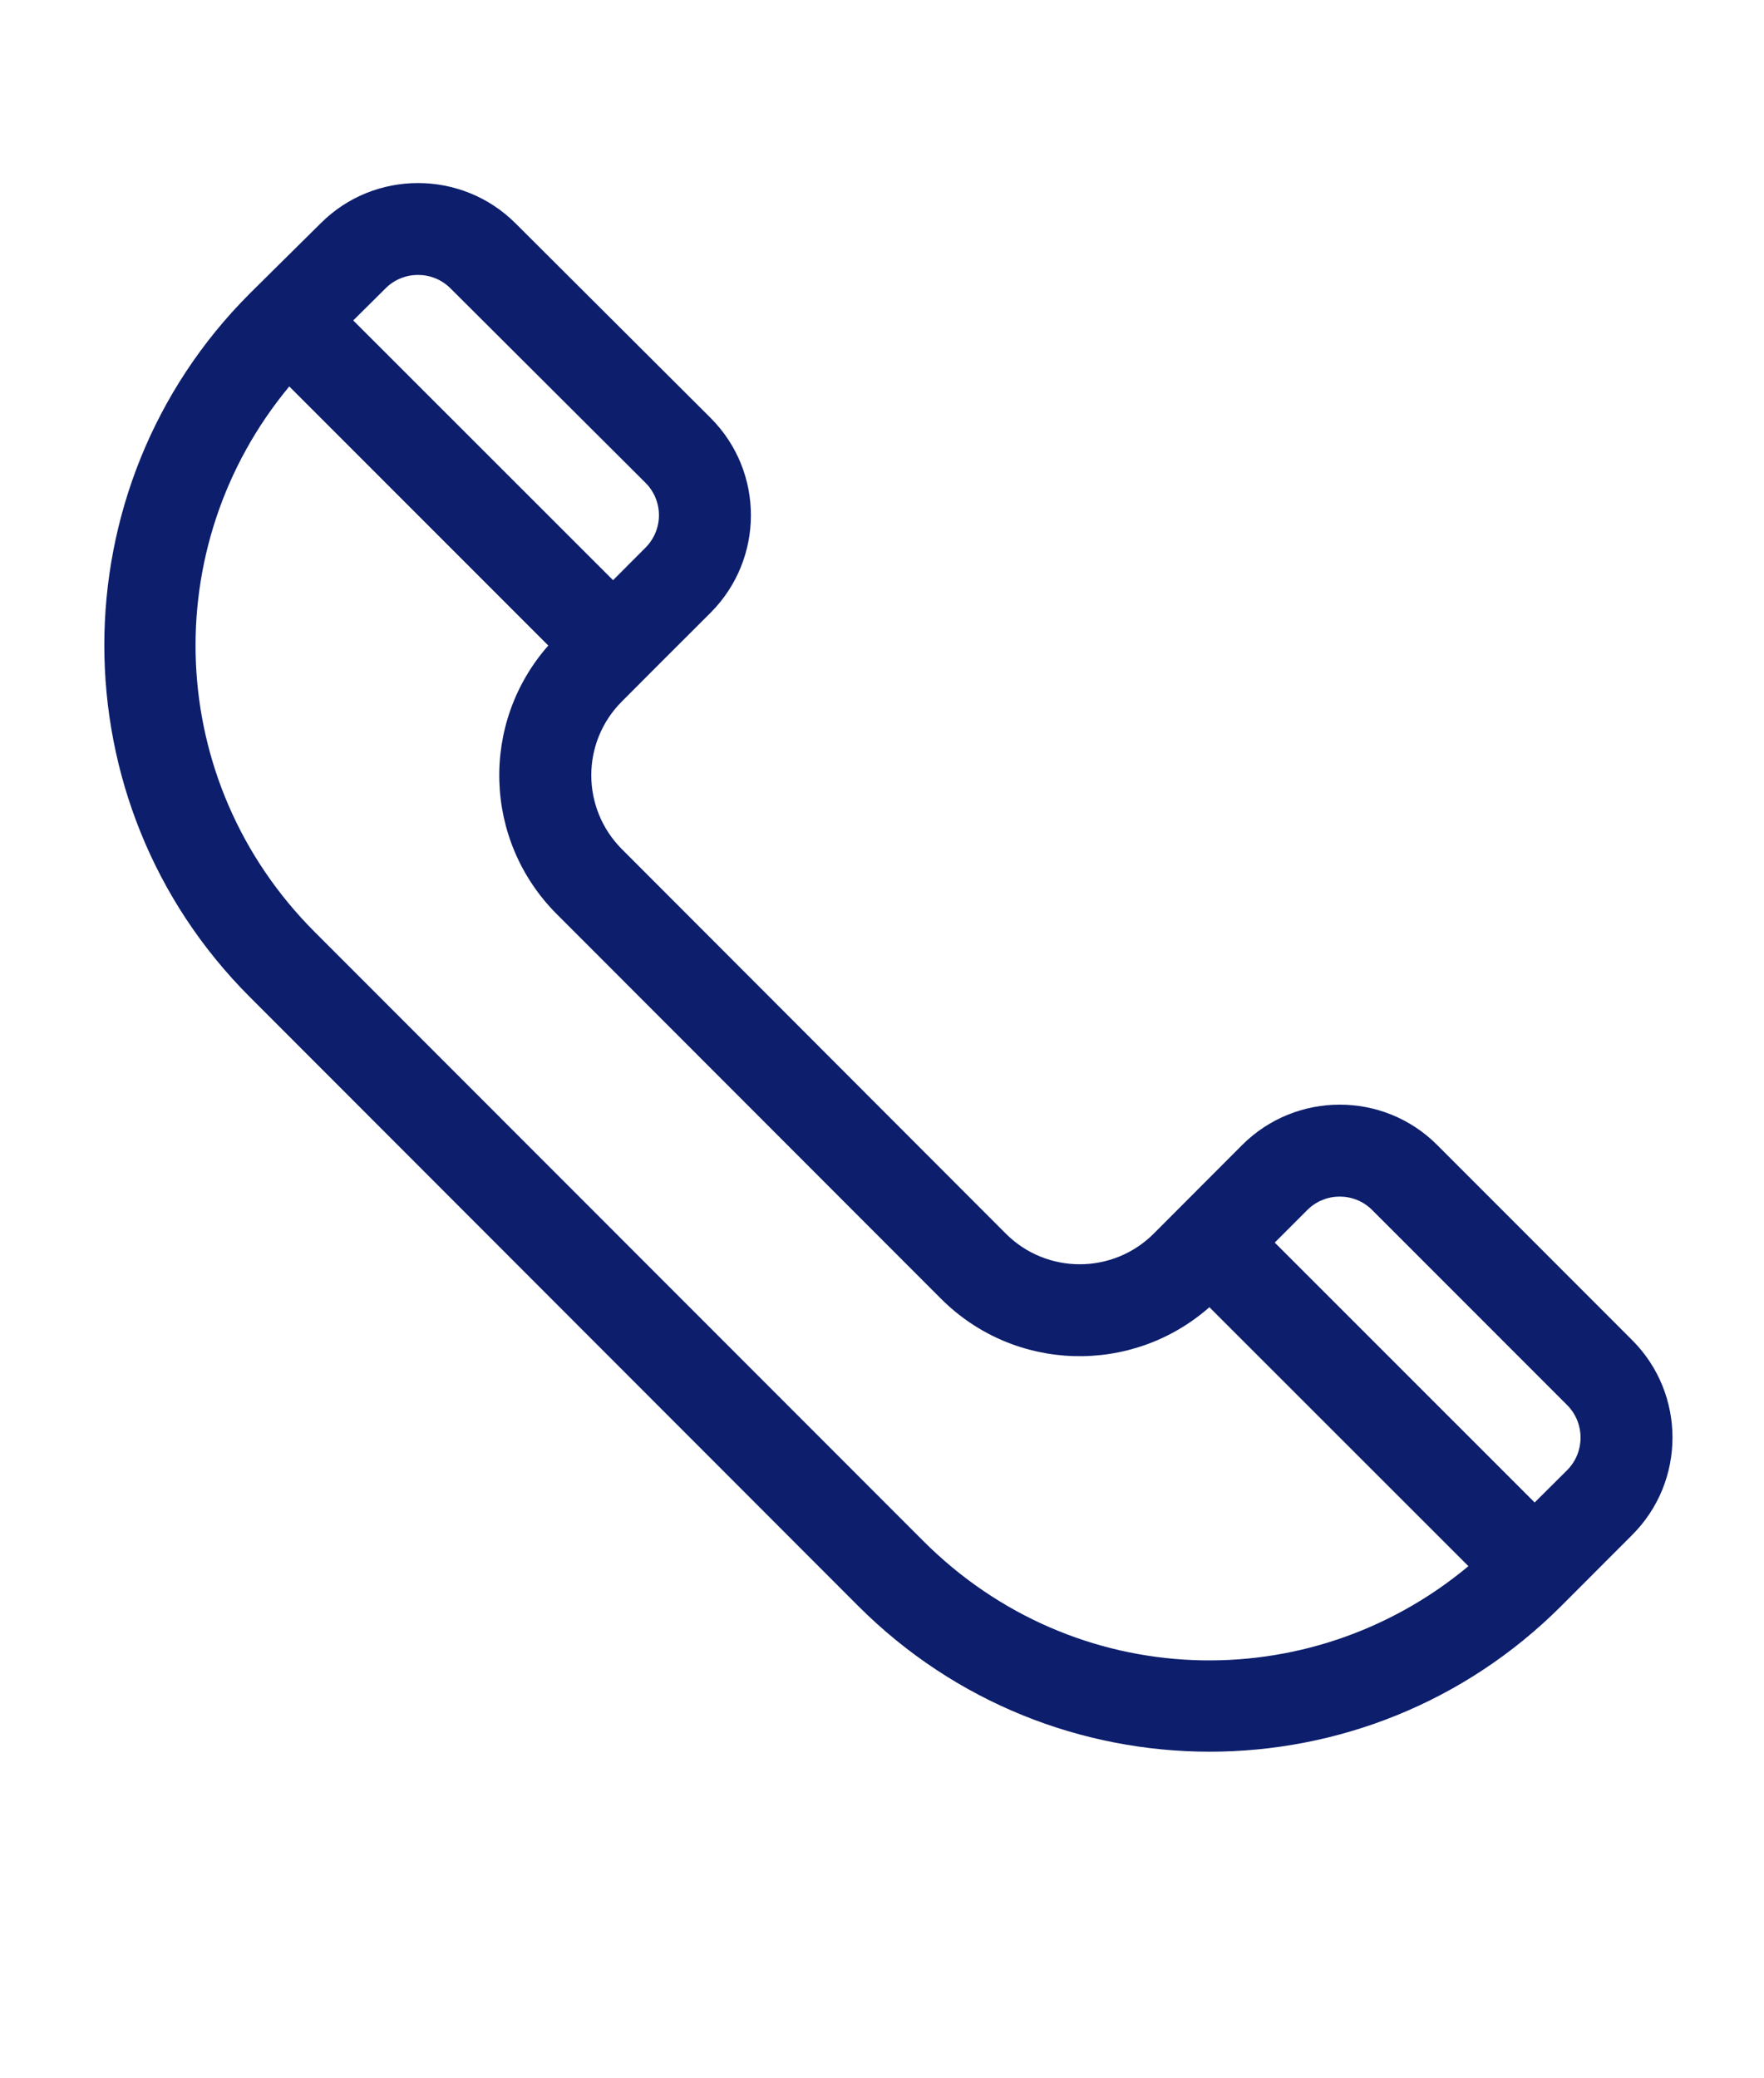 <?xml version="1.0" encoding="utf-8"?>
<!-- Generator: Adobe Illustrator 16.0.3, SVG Export Plug-In . SVG Version: 6.00 Build 0)  -->
<!DOCTYPE svg PUBLIC "-//W3C//DTD SVG 1.1//EN" "http://www.w3.org/Graphics/SVG/1.1/DTD/svg11.dtd">
<svg version="1.1" id="Capa_1" xmlns="http://www.w3.org/2000/svg" xmlns:xlink="http://www.w3.org/1999/xlink" x="0px" y="0px"
	 width="21.813px" height="25.688px" viewBox="0 0 21.813 25.688" enable-background="new 0 0 21.813 25.688" xml:space="preserve">
<g>
	<path fill="#3C832D" d="M459.785,377.177h-13.508c-4.588,0-8.32,3.731-8.32,8.32v13.508c0,4.587,3.732,8.318,8.32,8.318h13.508
		c4.588,0,8.319-3.732,8.319-8.318v-13.508C468.104,380.908,464.373,377.177,459.785,377.177 M465.43,399.005
		c0,3.111-2.532,5.645-5.645,5.645h-13.508c-3.113,0-5.645-2.533-5.645-5.645v-13.508c0-3.113,2.531-5.646,5.645-5.646h13.508
		c3.112,0,5.645,2.532,5.645,5.646V399.005z"/>
	<path fill="#3C832D" d="M453.031,384.482c-4.284,0-7.77,3.485-7.77,7.768c0,4.283,3.485,7.769,7.77,7.769
		c4.283,0,7.768-3.485,7.768-7.769C460.799,387.968,457.314,384.482,453.031,384.482 M453.031,397.343
		c-2.809,0-5.094-2.283-5.094-5.093c0-2.808,2.285-5.095,5.094-5.095s5.094,2.287,5.094,5.095
		C458.125,395.06,455.84,397.343,453.031,397.343"/>
	<path fill="#3C832D" d="M461.125,382.215c-0.516,0-1.021,0.208-1.385,0.573c-0.367,0.363-0.576,0.87-0.576,1.389
		c0,0.516,0.21,1.02,0.576,1.387c0.363,0.364,0.869,0.573,1.385,0.573c0.518,0,1.021-0.209,1.387-0.573
		c0.366-0.367,0.574-0.872,0.574-1.387c0-0.519-0.208-1.025-0.574-1.389C462.148,382.423,461.643,382.215,461.125,382.215"/>
	<path fill="#3C832D" d="M382.547,387.697h-5.606v-3.738c0-1.032,0.837-1.869,1.869-1.869h1.868v-4.673h-3.737
		c-3.097,0-5.608,2.51-5.608,5.607v4.673h-3.738v4.673h3.738v14.954h5.608V392.37h3.737L382.547,387.697z"/>
	<path fill="#0C1E6C" d="M693.757,492.987l-2.411-2.412c-0.664-0.664-1.744-0.664-2.41,0l-1.095,1.097
		c-0.505,0.504-1.323,0.504-1.827,0.001l-4.749-4.754c-0.504-0.506-0.505-1.321,0-1.826c0.176-0.177,0.683-0.685,1.097-1.097
		c0.66-0.661,0.67-1.739-0.002-2.41l-2.41-2.403c-0.664-0.664-1.746-0.664-2.408-0.001c-0.496,0.491-0.656,0.648-0.879,0.87
		c-2.396,2.396-2.396,6.297,0,8.692l7.525,7.53c2.403,2.402,6.291,2.402,8.694,0l0.875-0.876
		C694.423,494.733,694.423,493.652,693.757,492.987 M690.543,491.38l2.411,2.411c0.221,0.222,0.221,0.582,0,0.804l-0.402,0.4
		l-3.214-3.213l0.402-0.402C689.961,491.158,690.322,491.158,690.543,491.38 M679.146,479.987l2.41,2.402
		c0.223,0.222,0.223,0.581,0,0.804l-0.4,0.401l-3.213-3.212l0.399-0.396C678.563,479.765,678.925,479.765,679.146,479.987
		 M684.992,495.471l-7.526-7.529c-1.854-1.854-1.956-4.766-0.313-6.742l3.203,3.203c-0.842,0.954-0.807,2.408,0.105,3.32l4.75,4.753
		c0.91,0.911,2.363,0.948,3.32,0.106l3.203,3.201C689.762,497.425,686.859,497.338,684.992,495.471"/>
	<path fill="#0C1E6C" d="M376.412,477.855c-4.133,0-7.495,3.362-7.495,7.495c0,1.396,0.387,2.759,1.118,3.941l5.951,9.587
		c0.112,0.185,0.313,0.296,0.529,0.296h0.006c0.217-0.002,0.418-0.117,0.53-0.304l5.798-9.681c0.692-1.158,1.057-2.485,1.057-3.84
		C383.906,481.218,380.545,477.855,376.412,477.855 M381.777,488.549l-5.271,8.802l-5.41-8.717c-0.608-0.984-0.938-2.12-0.938-3.283
		c0-3.445,2.81-6.255,6.254-6.255c3.443,0,6.25,2.81,6.25,6.255C382.662,486.479,382.354,487.586,381.777,488.549"/>
	<path fill="#0C1E6C" d="M376.412,481.603c-2.066,0-3.748,1.682-3.748,3.748c0,2.053,1.654,3.747,3.748,3.747
		c2.119,0,3.748-1.718,3.748-3.747C380.16,483.284,378.478,481.603,376.412,481.603 M376.412,487.857
		c-1.386,0-2.506-1.126-2.506-2.507c0-1.378,1.129-2.507,2.506-2.507s2.502,1.129,2.502,2.507
		C378.914,486.711,377.818,487.857,376.412,487.857"/>
	<path fill="#0C1E6C" d="M884.089,488.286c1.156,0.74,2.576,0.819,3.896,0.213c0.281-0.13,0.402-0.462,0.273-0.743
		c-0.129-0.28-0.461-0.403-0.742-0.274c-0.965,0.444-1.994,0.394-2.824-0.138c-0.811-0.52-1.293-1.401-1.293-2.359
		c0-1.543,1.256-2.797,2.799-2.797c1.541,0,2.797,1.254,2.797,2.797c0,0.31-0.25,0.561-0.559,0.561
		c-0.283,0-0.547-0.214-0.561-0.551v-0.01c0-0.925-0.752-1.678-1.678-1.678s-1.68,0.753-1.68,1.678c0,0.927,0.754,1.68,1.68,1.68
		c0.43,0,0.82-0.162,1.119-0.43c0.297,0.268,0.689,0.43,1.119,0.43c0.926,0,1.678-0.753,1.678-1.68c0-2.159-1.756-3.918-3.916-3.918
		s-3.918,1.759-3.918,3.918C882.28,486.326,882.956,487.561,884.089,488.286 M886.198,485.545c-0.309,0-0.563-0.251-0.563-0.561
		c0-0.308,0.254-0.559,0.563-0.559c0.285,0,0.521,0.217,0.555,0.495c-0.008,0.051-0.01,0.103-0.004,0.154
		C886.706,485.341,886.476,485.545,886.198,485.545"/>
	<path fill="#0C1E6C" d="M894.593,486.179c-0.002-0.146-0.059-0.29-0.164-0.396l-2.076-2.075v-4.319c0-0.309-0.25-0.56-0.559-0.56
		h-11.193c-0.309,0-0.559,0.251-0.559,0.56v4.319l-2.076,2.075c-0.002,0.002-0.002,0.004-0.004,0.006
		c-0.105,0.108-0.158,0.251-0.158,0.39c0,0-0.002,0-0.002,0.001v10.072c0,0.928,0.756,1.68,1.68,1.68h13.43
		c0.928,0,1.682-0.754,1.682-1.68V486.179L894.593,486.179z M893.241,486.179l-0.889,0.888v-1.775L893.241,486.179z
		 M891.233,479.948v3.992v4.245l-3.031,3.03h-4.012l-3.031-3.03v-4.245v-3.992H891.233z M880.042,487.066l-0.889-0.888l0.889-0.888
		V487.066z M878.923,496.021v-8.49l4.244,4.245L878.923,496.021z M879.714,496.813l4.477-4.479h4.012l4.479,4.479H879.714z
		 M893.472,496.021l-4.244-4.245l4.244-4.245V496.021z"/>
</g>
<path fill="#3C832D" d="M335.441-8.646h-13.508c-4.588,0-8.32,3.731-8.32,8.32v13.508c0,4.587,3.732,8.318,8.32,8.318h13.508
	c4.588,0,8.319-3.732,8.319-8.318V-0.326C343.761-4.915,340.029-8.646,335.441-8.646 M341.086,13.182
	c0,3.111-2.532,5.645-5.645,5.645h-13.508c-3.113,0-5.645-2.533-5.645-5.645V-0.326c0-3.113,2.531-5.646,5.645-5.646h13.508
	c3.112,0,5.645,2.532,5.645,5.646V13.182z"/>
<path fill="#3C832D" d="M328.688-1.341c-4.284,0-7.77,3.485-7.77,7.768c0,4.283,3.485,7.769,7.77,7.769
	c4.283,0,7.768-3.485,7.768-7.769C336.455,2.145,332.971-1.341,328.688-1.341 M328.688,11.52c-2.809,0-5.094-2.283-5.094-5.093
	c0-2.808,2.285-5.095,5.094-5.095s5.094,2.287,5.094,5.095C333.781,9.236,331.496,11.52,328.688,11.52"/>
<path fill="#3C832D" d="M336.781-3.608c-0.516,0-1.021,0.208-1.385,0.573c-0.367,0.363-0.576,0.87-0.576,1.389
	c0,0.516,0.21,1.02,0.576,1.387c0.363,0.364,0.869,0.573,1.385,0.573c0.518,0,1.021-0.209,1.387-0.573
	c0.366-0.367,0.574-0.872,0.574-1.387c0-0.519-0.208-1.025-0.574-1.389C337.805-3.4,337.299-3.608,336.781-3.608"/>
<path fill="#3C832D" d="M274.297,7.165h-5.606V3.427c0-1.032,0.837-1.869,1.869-1.869h1.868v-4.673h-3.737
	c-3.097,0-5.608,2.51-5.608,5.607v4.673h-3.738v4.673h3.738v14.954h5.608V11.838h3.737L274.297,7.165z"/>
<g>
	<path fill="#0C1E6C" d="M20.182,16.565l-2.411-2.412c-0.664-0.664-1.744-0.664-2.41,0l-1.095,1.097
		c-0.505,0.504-1.323,0.504-1.827,0.001l-4.749-4.754c-0.504-0.506-0.505-1.321,0-1.826c0.176-0.177,0.683-0.685,1.097-1.097
		c0.66-0.661,0.67-1.739-0.002-2.41l-2.41-2.403C5.71,2.097,4.628,2.097,3.966,2.76C3.47,3.251,3.31,3.408,3.087,3.63
		c-2.396,2.396-2.396,6.297,0,8.692l7.525,7.53c2.403,2.402,6.291,2.402,8.694,0l0.875-0.876
		C20.848,18.312,20.848,17.23,20.182,16.565 M16.968,14.958l2.411,2.411c0.221,0.222,0.221,0.582,0,0.804l-0.402,0.4l-3.214-3.213
		l0.402-0.402C16.386,14.736,16.747,14.736,16.968,14.958 M5.571,3.565l2.41,2.402c0.223,0.222,0.223,0.581,0,0.804l-0.4,0.401
		L4.368,3.961l0.399-0.396C4.988,3.343,5.35,3.343,5.571,3.565 M11.417,19.049L3.891,11.52C2.036,9.665,1.935,6.754,3.577,4.777
		L6.78,7.98c-0.842,0.954-0.807,2.408,0.105,3.32l4.75,4.753c0.91,0.911,2.363,0.948,3.32,0.106l3.203,3.201
		C16.187,21.003,13.284,20.916,11.417,19.049"/>
</g>
<g>
	<path fill="#0C1E6C" d="M68.958-28.667c-4.133,0-7.495,3.362-7.495,7.495c0,1.396,0.387,2.759,1.118,3.941l5.951,9.587
		c0.112,0.185,0.313,0.296,0.529,0.296h0.006c0.217-0.002,0.418-0.117,0.53-0.304l5.798-9.681c0.692-1.158,1.057-2.485,1.057-3.84
		C76.452-25.305,73.091-28.667,68.958-28.667 M74.323-17.974l-5.271,8.802l-5.41-8.717c-0.608-0.984-0.938-2.12-0.938-3.283
		c0-3.445,2.81-6.255,6.254-6.255c3.443,0,6.25,2.81,6.25,6.255C75.208-20.043,74.899-18.937,74.323-17.974"/>
	<path fill="#0C1E6C" d="M68.958-24.92c-2.066,0-3.748,1.682-3.748,3.748c0,2.053,1.654,3.747,3.748,3.747
		c2.119,0,3.748-1.718,3.748-3.747C72.706-23.238,71.023-24.92,68.958-24.92 M68.958-18.665c-1.386,0-2.506-1.126-2.506-2.507
		c0-1.378,1.129-2.507,2.506-2.507s2.502,1.129,2.502,2.507C71.46-19.812,70.364-18.665,68.958-18.665"/>
</g>
<path fill="#0C1E6C" d="M88.716,14.719c1.156,0.74,2.576,0.819,3.896,0.213c0.281-0.13,0.402-0.462,0.273-0.743
	c-0.129-0.28-0.461-0.403-0.742-0.274c-0.965,0.444-1.994,0.394-2.824-0.138c-0.811-0.52-1.293-1.401-1.293-2.359
	c0-1.543,1.256-2.797,2.799-2.797c1.541,0,2.797,1.254,2.797,2.797c0,0.31-0.25,0.561-0.559,0.561c-0.283,0-0.547-0.214-0.561-0.551
	v-0.01c0-0.925-0.752-1.678-1.678-1.678s-1.68,0.753-1.68,1.678c0,0.927,0.754,1.68,1.68,1.68c0.43,0,0.82-0.162,1.119-0.43
	c0.297,0.268,0.689,0.43,1.119,0.43c0.926,0,1.678-0.753,1.678-1.68c0-2.159-1.756-3.918-3.916-3.918s-3.918,1.759-3.918,3.918
	C86.907,12.759,87.583,13.993,88.716,14.719 M90.825,11.978c-0.309,0-0.563-0.251-0.563-0.561c0-0.308,0.254-0.559,0.563-0.559
	c0.285,0,0.521,0.217,0.555,0.495c-0.008,0.051-0.01,0.103-0.004,0.154C91.333,11.773,91.103,11.978,90.825,11.978"/>
<path fill="#0C1E6C" d="M99.22,12.611c-0.002-0.146-0.059-0.29-0.164-0.396l-2.076-2.075V5.821c0-0.309-0.25-0.56-0.559-0.56H85.228
	c-0.309,0-0.559,0.251-0.559,0.56v4.319l-2.076,2.075c-0.002,0.002-0.002,0.004-0.004,0.006c-0.105,0.108-0.158,0.251-0.158,0.39
	c0,0-0.002,0-0.002,0.001v10.072c0,0.928,0.756,1.68,1.68,1.68h13.43c0.928,0,1.682-0.754,1.682-1.68V12.611L99.22,12.611z
	 M97.868,12.611l-0.889,0.888v-1.775L97.868,12.611z M95.86,6.381v3.992v4.245l-3.031,3.03h-4.012l-3.031-3.03v-4.245V6.381H95.86z
	 M84.669,13.499l-0.889-0.888l0.889-0.888V13.499z M83.55,22.453v-8.49l4.244,4.245L83.55,22.453z M84.341,23.245l4.477-4.479h4.012
	l4.479,4.479H84.341z M98.099,22.453l-4.244-4.245l4.244-4.245V22.453z"/>
</svg>
